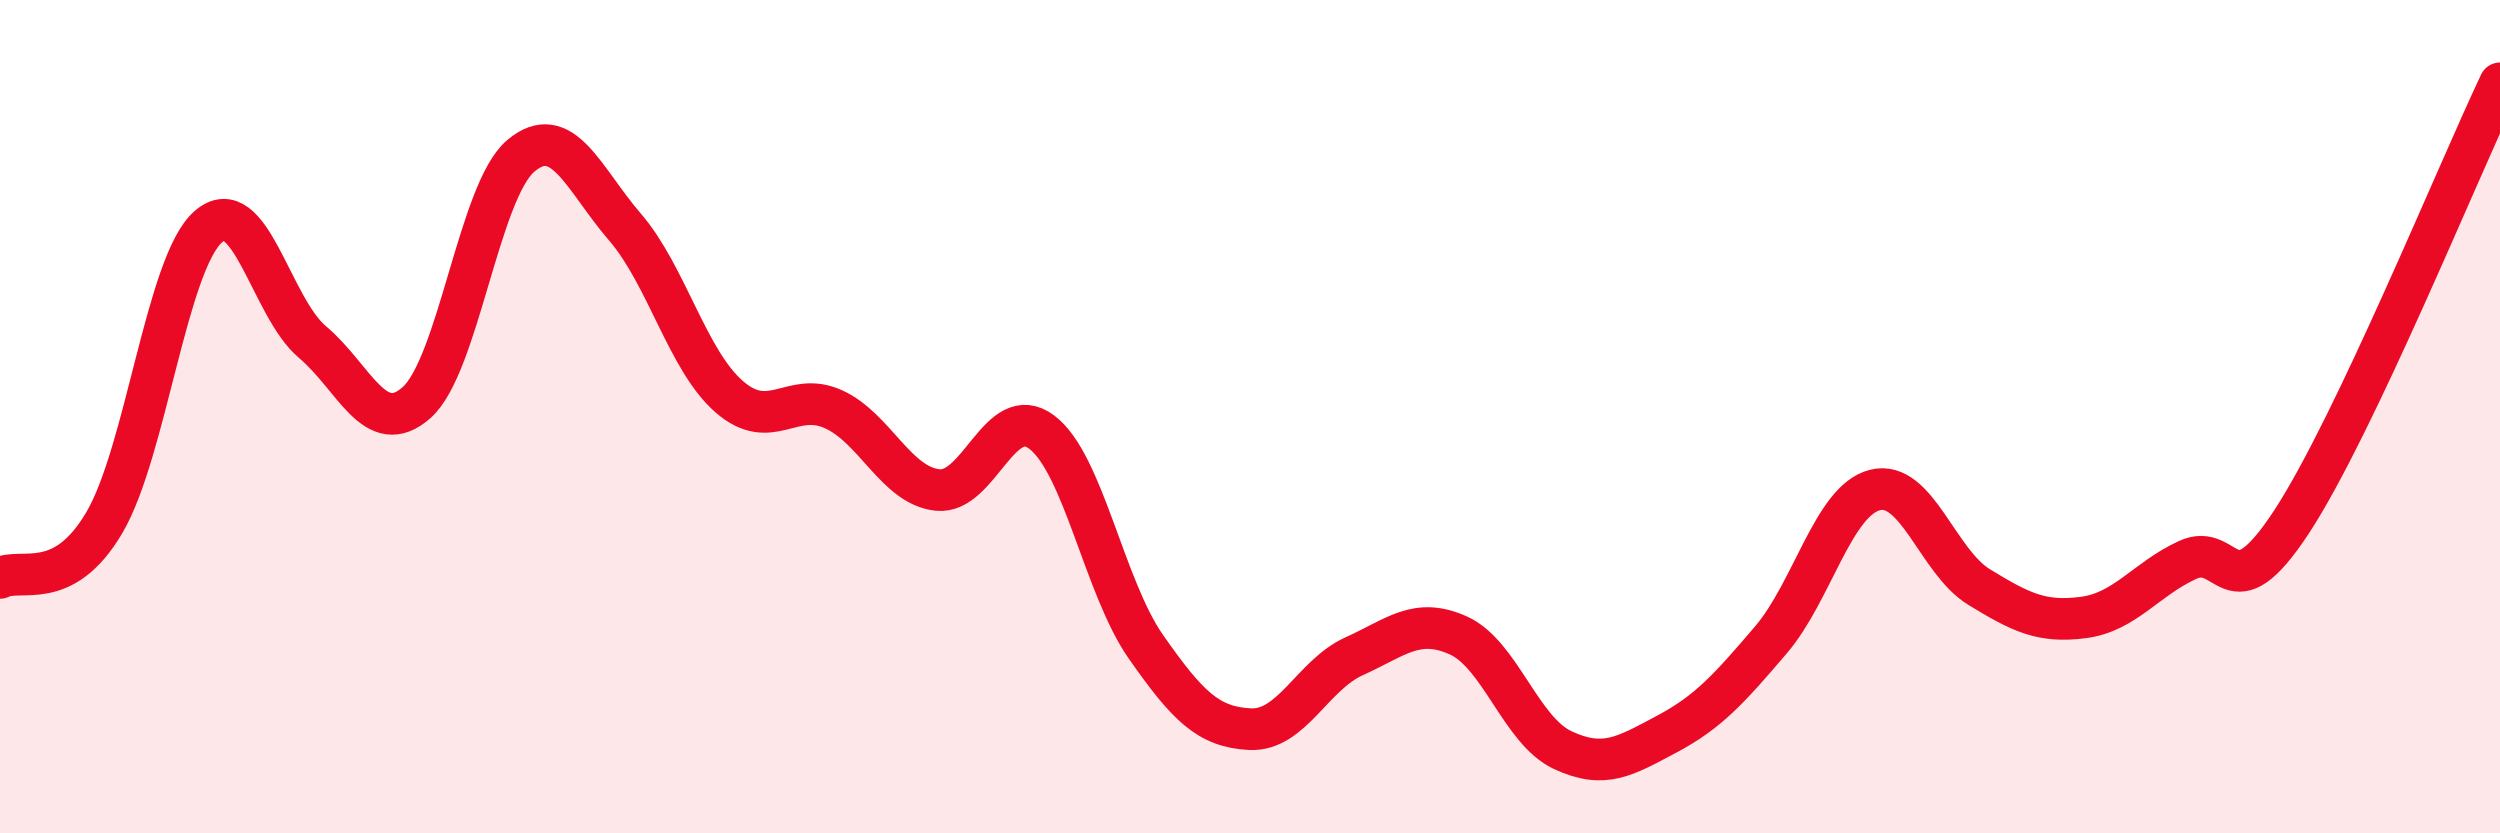 
    <svg width="60" height="20" viewBox="0 0 60 20" xmlns="http://www.w3.org/2000/svg">
      <path
        d="M 0,13.87 C 0.5,13.61 1.5,14.24 2.5,12.55 C 3.5,10.86 4,6.31 5,5.44 C 6,4.57 6.5,7.37 7.5,8.21 C 8.5,9.05 9,10.55 10,9.66 C 11,8.77 11.5,4.58 12.5,3.74 C 13.5,2.9 14,4.29 15,5.45 C 16,6.61 16.5,8.65 17.5,9.52 C 18.5,10.39 19,9.37 20,9.82 C 21,10.27 21.5,11.65 22.5,11.76 C 23.5,11.87 24,9.62 25,10.37 C 26,11.12 26.5,14.09 27.5,15.52 C 28.5,16.95 29,17.45 30,17.5 C 31,17.55 31.5,16.2 32.5,15.75 C 33.5,15.3 34,14.8 35,15.25 C 36,15.7 36.5,17.53 37.5,18 C 38.5,18.47 39,18.15 40,17.62 C 41,17.09 41.5,16.53 42.5,15.36 C 43.5,14.19 44,12.01 45,11.76 C 46,11.51 46.5,13.48 47.5,14.09 C 48.5,14.7 49,14.95 50,14.82 C 51,14.69 51.5,13.9 52.5,13.44 C 53.5,12.98 53.5,14.81 55,12.52 C 56.5,10.23 59,4.1 60,2L60 20L0 20Z"
        fill="#EB0A25"
        opacity="0.1"
        stroke-linecap="round"
        stroke-linejoin="round"
      />
      <path
        d="M 0,13.87 C 0.5,13.61 1.5,14.24 2.5,12.55 C 3.5,10.86 4,6.31 5,5.44 C 6,4.57 6.5,7.37 7.5,8.21 C 8.5,9.05 9,10.55 10,9.66 C 11,8.77 11.5,4.58 12.5,3.74 C 13.5,2.9 14,4.29 15,5.45 C 16,6.61 16.5,8.65 17.5,9.52 C 18.5,10.39 19,9.37 20,9.82 C 21,10.27 21.5,11.65 22.5,11.76 C 23.5,11.87 24,9.62 25,10.37 C 26,11.12 26.5,14.09 27.5,15.52 C 28.5,16.95 29,17.45 30,17.5 C 31,17.55 31.5,16.2 32.5,15.75 C 33.5,15.3 34,14.8 35,15.25 C 36,15.7 36.5,17.53 37.5,18 C 38.5,18.47 39,18.15 40,17.62 C 41,17.09 41.5,16.53 42.5,15.36 C 43.5,14.19 44,12.01 45,11.76 C 46,11.51 46.5,13.48 47.5,14.09 C 48.5,14.7 49,14.95 50,14.82 C 51,14.69 51.5,13.9 52.5,13.44 C 53.5,12.98 53.5,14.81 55,12.52 C 56.5,10.23 59,4.1 60,2"
        stroke="#EB0A25"
        stroke-width="1"
        fill="none"
        stroke-linecap="round"
        stroke-linejoin="round"
      />
    </svg>
  